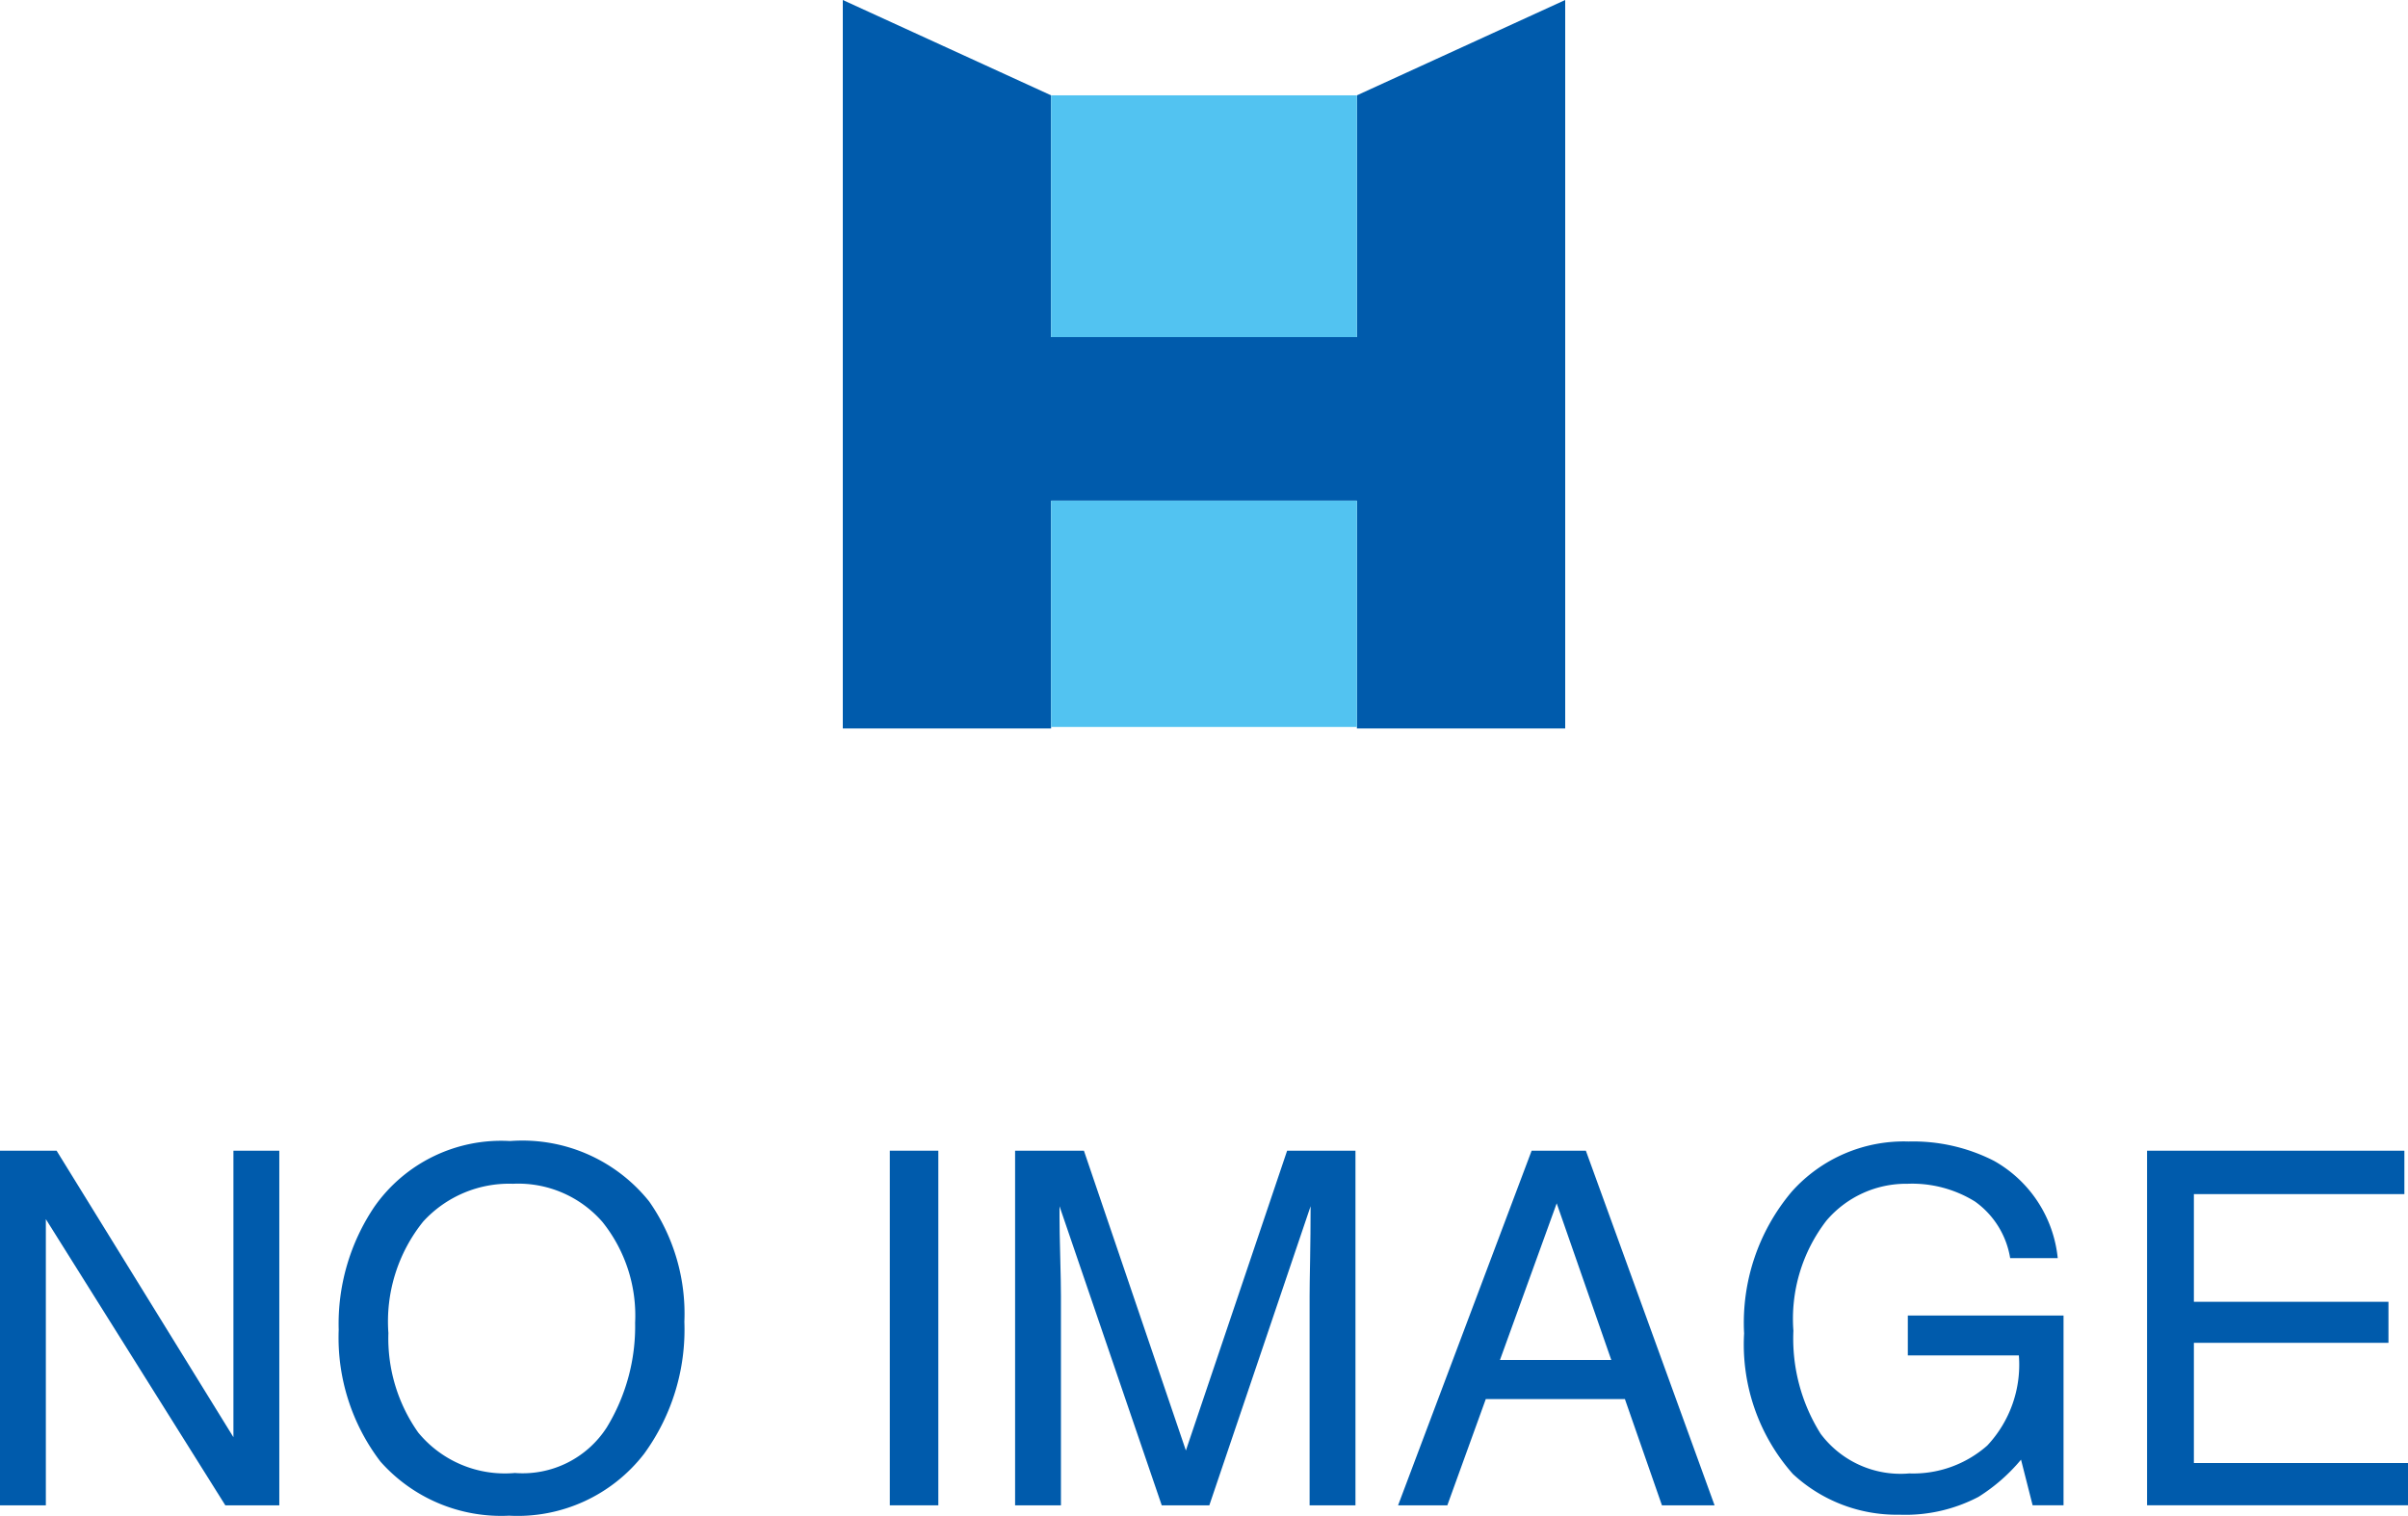 <svg xmlns="http://www.w3.org/2000/svg" width="98" height="61.688" viewBox="0 0 98 61.688"><defs><style>.a{fill:#005bac;}.b{fill:#52c3f1;}</style></defs><title>noimage</title><polygon class="a" points="55.223 3.88 55.223 13.72 42.777 13.72 42.777 3.88 34.3 0 34.3 29.647 42.777 29.647 42.777 20.378 55.223 20.378 55.223 29.647 63.7 29.647 63.7 0 55.223 3.88"/><rect class="b" x="42.777" y="3.88" width="12.446" height="9.84"/><rect class="b" x="42.777" y="20.378" width="12.446" height="9.209"/><path class="a" d="M0,46.833H2.303L9.5,58.494V46.833H11.367V61.266H9.17l-7.304-11.647v11.647H0Z"/><path class="a" d="M26.418,48.897a7.961,7.961,0,0,1,1.434,4.902,8.581,8.581,0,0,1-1.641,5.374A6.506,6.506,0,0,1,20.72,61.688a6.565,6.565,0,0,1-5.236-2.201,8.312,8.312,0,0,1-1.7-5.364,8.528,8.528,0,0,1,1.454-5.011,6.301,6.301,0,0,1,5.521-2.672A6.607,6.607,0,0,1,26.418,48.897ZM24.694,58.095a7.892,7.892,0,0,0,1.154-4.262,6.088,6.088,0,0,0-1.331-4.101,4.542,4.542,0,0,0-3.64-1.553A4.739,4.739,0,0,0,17.222,49.718a6.491,6.491,0,0,0-1.415,4.538,6.638,6.638,0,0,0,1.213,4.047,4.562,4.562,0,0,0,3.935,1.647A4.069,4.069,0,0,0,24.694,58.095Z"/><path class="a" d="M36.213,46.833h1.975V61.266H36.213Z"/><path class="a" d="M41.312,46.833h2.801l4.15,12.202,4.12-12.202h2.781V61.266H53.298V52.748q0-.442.02-1.464.019-1.021.02-2.191L49.217,61.266h-1.937L43.12,49.093v.442q0,.531.029,1.616.029,1.086.029,1.597v8.518H41.312Z"/><path class="a" d="M62.334,46.833h2.207L69.779,61.266H67.637l-1.507-4.323h-5.662l-1.565,4.323H56.899ZM65.576,55.351l-2.222-6.376-2.309,6.376Z"/><path class="a" d="M81.15,47.246a5.13,5.13,0,0,1,2.595,3.959H81.809a3.521,3.521,0,0,0-1.433-2.304,4.857,4.857,0,0,0-2.742-.722,4.259,4.259,0,0,0-3.305,1.503,6.541,6.541,0,0,0-1.342,4.48,7.27,7.27,0,0,0,1.107,4.19,4.059,4.059,0,0,0,3.611,1.616,4.555,4.555,0,0,0,3.172-1.135,4.805,4.805,0,0,0,1.286-3.669h-4.519v-1.621h6.337v7.722H82.723l-.472-1.857a7.316,7.316,0,0,1-1.73,1.513,6.401,6.401,0,0,1-3.219.727,6.208,6.208,0,0,1-4.339-1.66,7.954,7.954,0,0,1-1.982-5.718,8.274,8.274,0,0,1,1.936-5.767,6.114,6.114,0,0,1,4.764-2.044A7.229,7.229,0,0,1,81.15,47.246Z"/><path class="a" d="M87.38,46.833h10.473v1.768h-8.567v4.382h7.919v1.67h-7.919v4.893H98v1.719H87.38Z"/></svg>